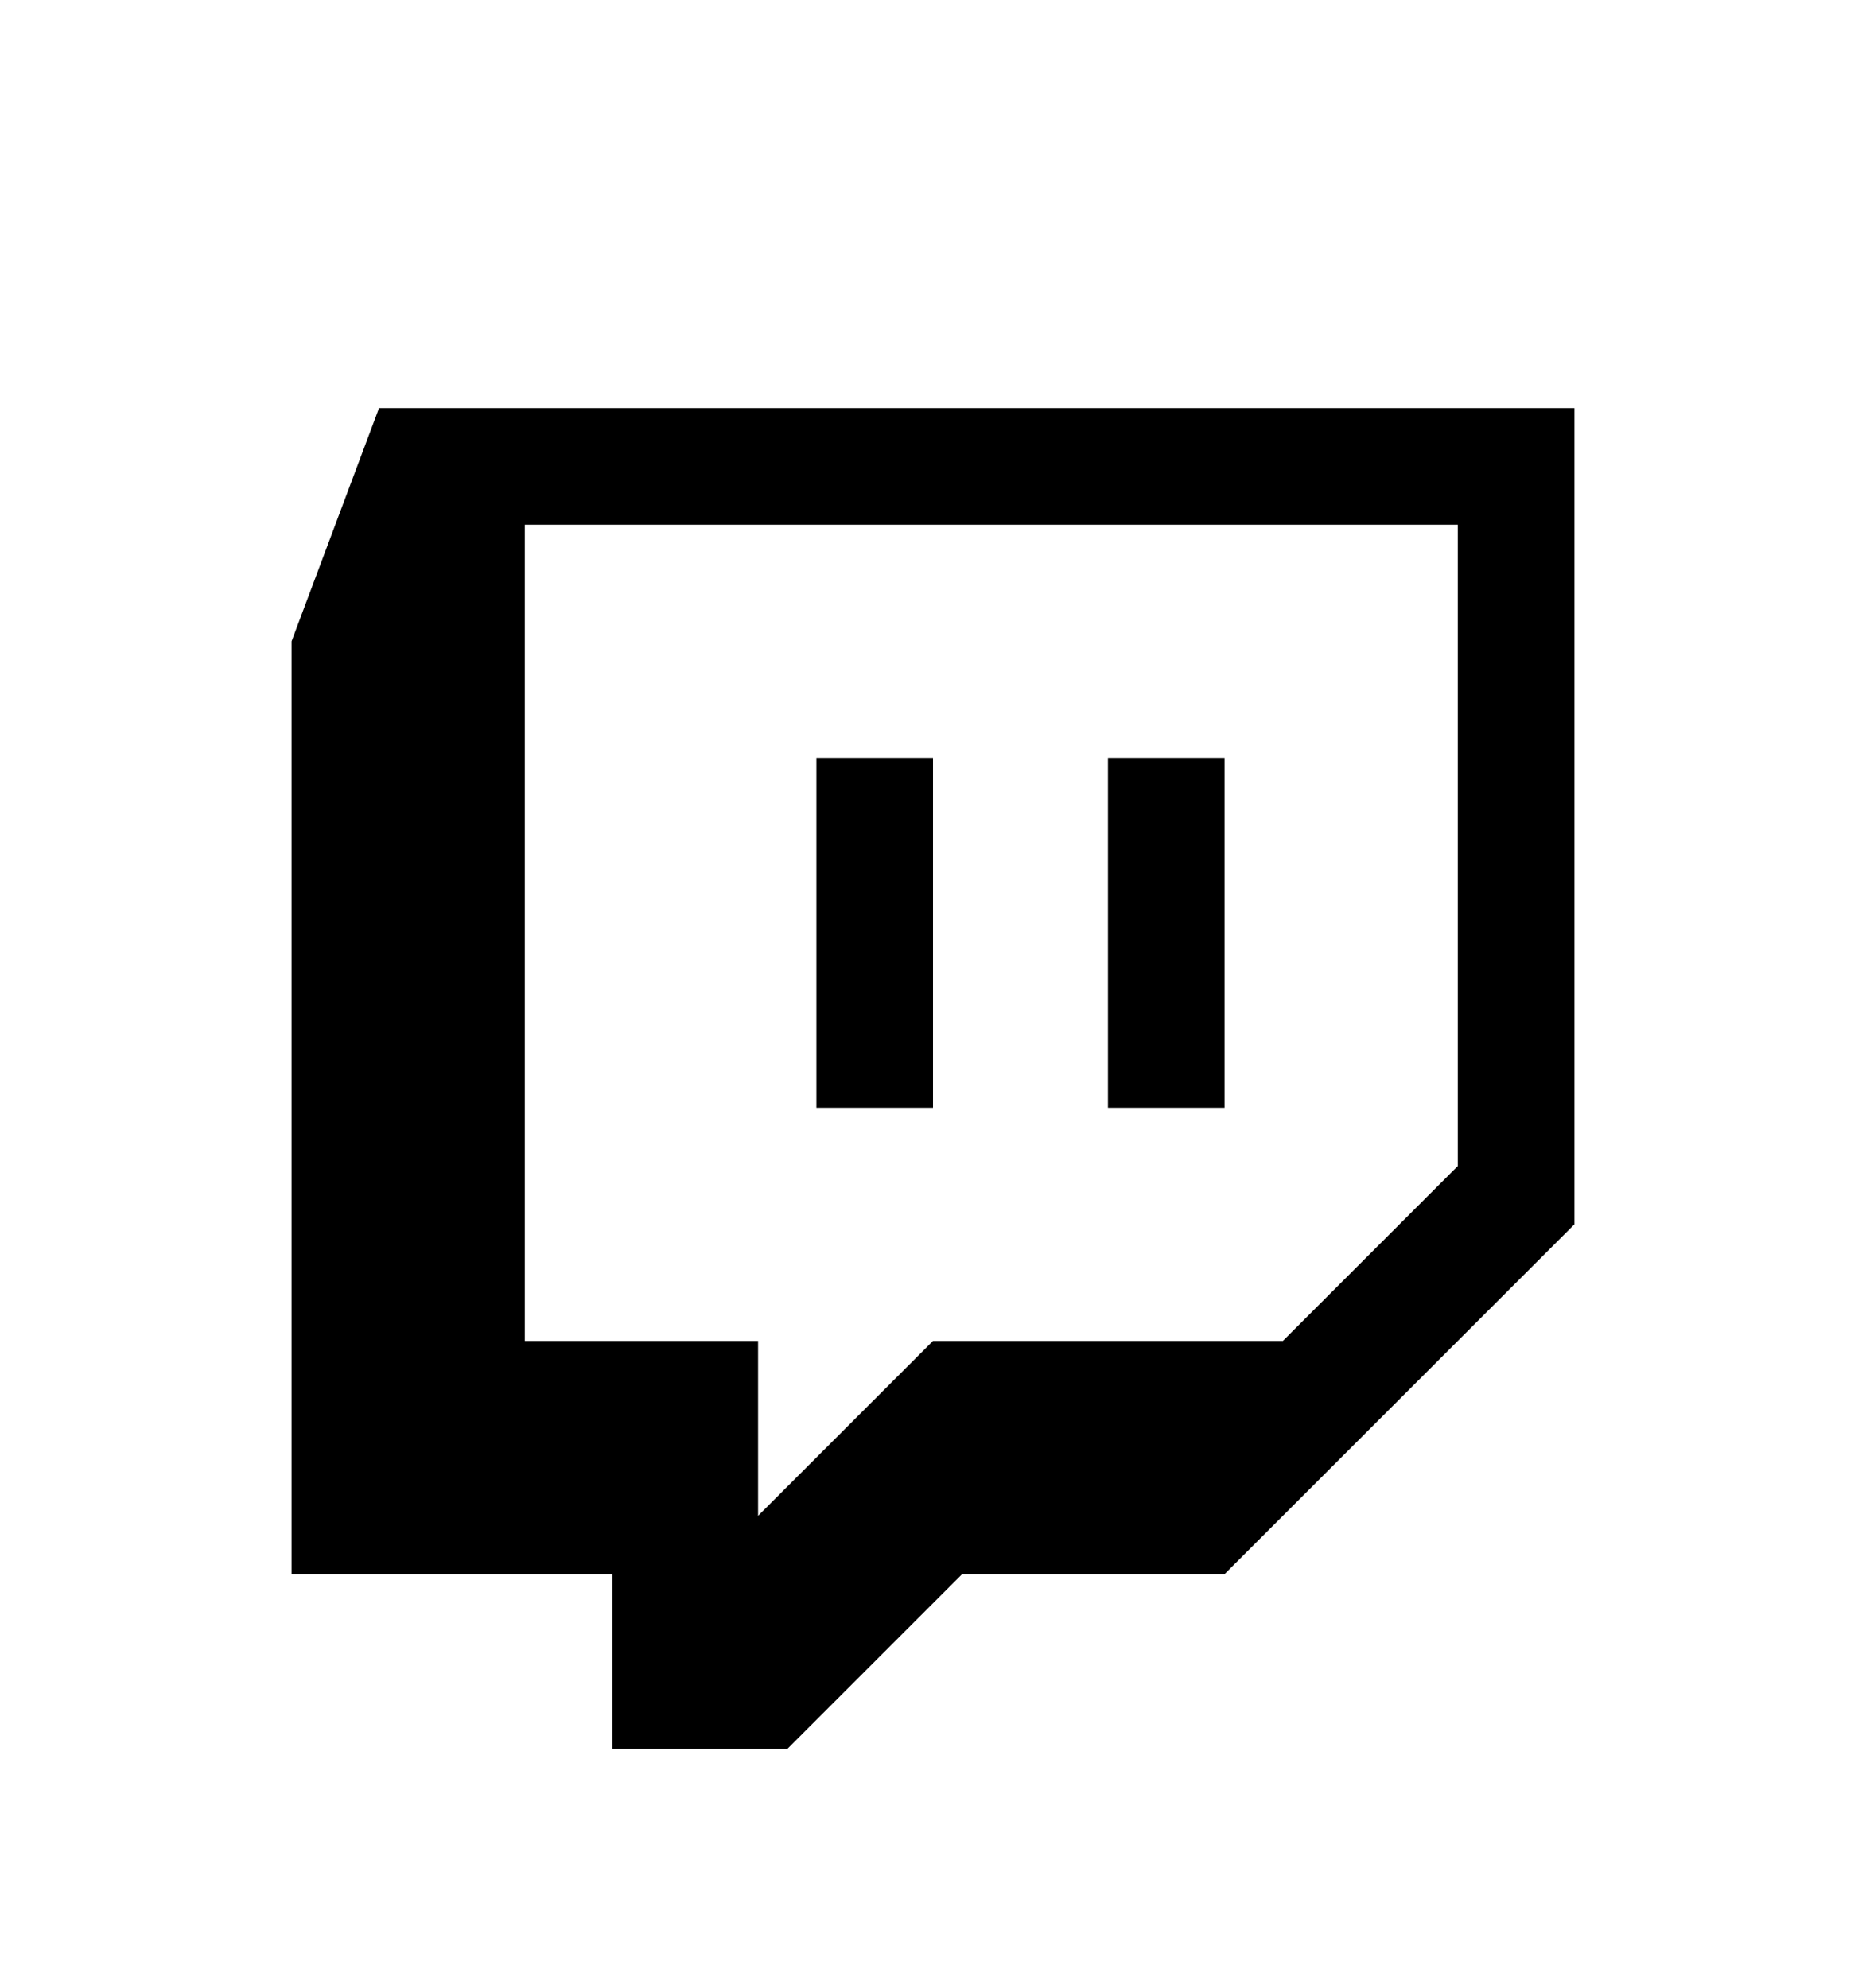 <svg version="1.1" xmlns="http://www.w3.org/2000/svg" xmlns:xlink="http://www.w3.org/1999/xlink" id="twitch" viewBox="0 0 512 545.5"><path d="M104 112h328v224l-96 96h-72l-48 48h-48v-48H80V176zm40 32v224h64v48l48-48h96l48-48V144H144zm80 64h32v96h-32v-96zm80 0h32v96h-32v-96z"/></svg>